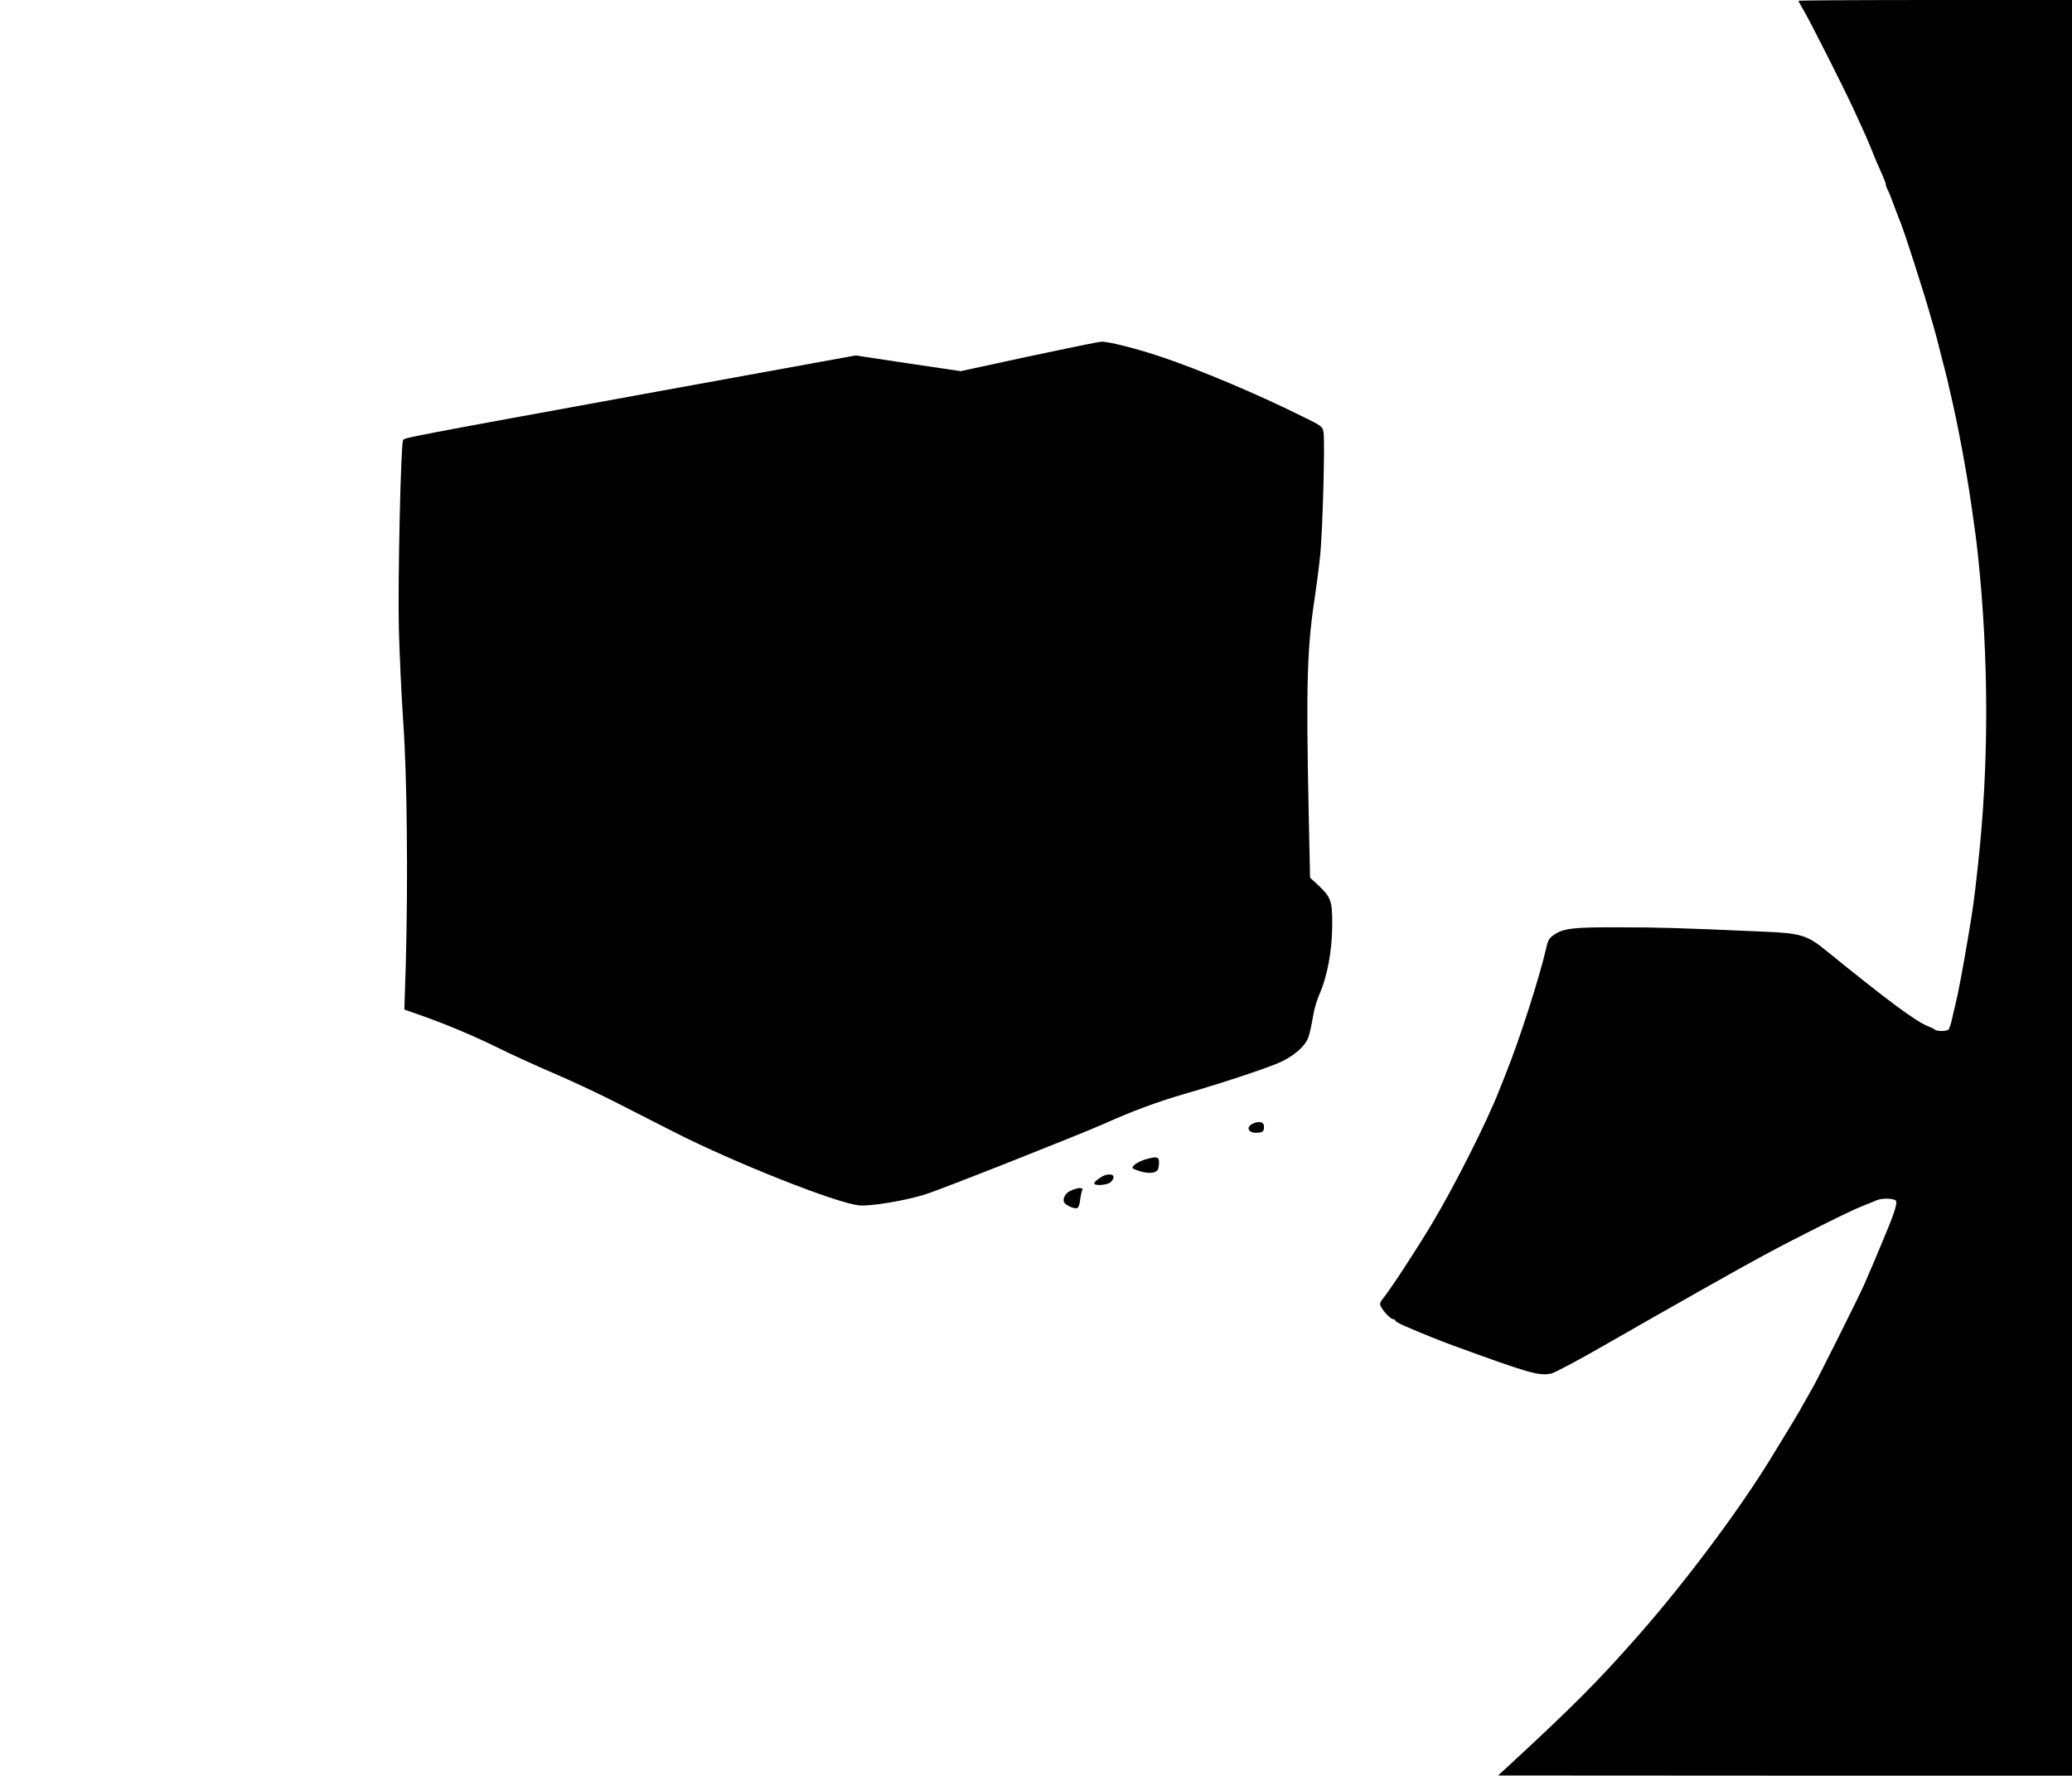 <?xml version="1.0" standalone="no"?>
<!DOCTYPE svg PUBLIC "-//W3C//DTD SVG 20010904//EN"
 "http://www.w3.org/TR/2001/REC-SVG-20010904/DTD/svg10.dtd">
<svg version="1.0" xmlns="http://www.w3.org/2000/svg"
 width="1280pt" height="1097pt" viewBox="0 0 1280 1097"
 preserveAspectRatio="xMidYMid meet">
<g transform="translate(0,1097) scale(0.1,-0.1)"
fill="#000000" stroke="none">
<path d="M11110 10965 c0 -2 14 -28 31 -57 39 -64 260 -503 310 -613 20 -44
49 -107 64 -140 15 -33 36 -82 47 -110 20 -52 32 -79 67 -157 11 -26 21 -52
21 -58 0 -6 4 -18 9 -28 12 -23 25 -56 51 -127 12 -33 26 -69 31 -80 23 -55
153 -459 190 -595 6 -19 15 -51 20 -70 6 -19 14 -51 19 -70 5 -19 18 -71 29
-115 12 -44 26 -100 32 -125 5 -25 14 -61 18 -80 40 -164 100 -482 130 -695
25 -173 30 -213 40 -305 68 -638 68 -1305 0 -1915 -23 -213 -29 -256 -59 -435
-33 -196 -64 -363 -80 -425 -4 -16 -14 -57 -21 -90 -7 -33 -18 -63 -23 -67
-15 -10 -70 -10 -82 0 -5 5 -25 15 -44 22 -74 29 -247 157 -630 468 -115 94
-157 107 -380 116 -513 23 -655 27 -895 27 -289 1 -346 -6 -405 -46 -29 -20
-38 -34 -48 -82 -42 -183 -163 -560 -251 -780 -12 -29 -29 -74 -40 -100 -75
-193 -275 -589 -412 -818 -99 -166 -260 -412 -306 -468 -19 -24 -21 -32 -12
-50 17 -32 61 -77 76 -77 7 0 13 -4 13 -9 0 -4 24 -18 53 -31 111 -48 225 -94
302 -122 475 -173 529 -189 608 -174 19 4 165 81 323 172 415 238 838 477 994
561 206 111 538 277 605 302 33 13 71 28 84 34 32 16 107 15 122 0 14 -14 -10
-84 -92 -278 -5 -11 -24 -56 -42 -100 -19 -44 -45 -105 -58 -135 -30 -70 -291
-592 -322 -645 -13 -22 -37 -65 -54 -95 -27 -51 -104 -178 -213 -355 -196
-317 -518 -748 -810 -1080 -249 -283 -403 -438 -825 -827 l-40 -37 1773 -1
1772 0 0 5485 0 5485 -845 0 c-465 0 -845 -2 -845 -5z"/>
<path d="M6355 8768 l-420 -91 -325 48 -324 49 -1171 -213 c-1656 -302 -1616
-295 -1625 -311 -14 -26 -33 -871 -26 -1165 4 -154 16 -413 27 -575 24 -332
30 -984 16 -1491 l-9 -286 94 -33 c168 -59 340 -132 488 -205 80 -40 228 -107
330 -151 102 -43 273 -123 380 -177 107 -55 272 -139 365 -186 377 -193 1018
-447 1155 -458 71 -6 280 29 406 68 90 28 938 363 1099 434 193 86 332 137
510 189 245 71 523 164 591 197 84 40 149 99 167 152 8 23 20 77 27 120 6 43
24 106 39 140 51 115 81 274 81 440 0 141 -8 163 -84 236 l-53 49 -9 429 c-16
753 -9 995 37 1293 11 74 27 194 34 265 16 148 31 713 21 766 -6 34 -12 39
-134 98 -284 141 -637 289 -870 367 -152 51 -323 94 -367 93 -16 0 -219 -42
-450 -91z"/>
<path d="M7744 4030 c-52 -21 -34 -63 25 -58 29 2 37 7 39 27 5 36 -21 49 -64
31z"/>
<path d="M7069 3805 c-25 -8 -53 -23 -63 -34 -17 -18 -16 -20 34 -36 52 -17
98 -14 112 8 4 7 8 27 8 45 0 37 -15 40 -91 17z"/>
<path d="M6835 3712 c-25 -5 -75 -40 -75 -53 0 -18 86 -10 103 9 30 32 16 53
-28 44z"/>
<path d="M6612 3613 c-32 -15 -50 -51 -37 -73 11 -17 63 -40 78 -34 9 3 17 23
19 47 3 23 8 50 12 60 7 13 3 17 -15 17 -13 0 -39 -8 -57 -17z"/>
</g>
</svg>
